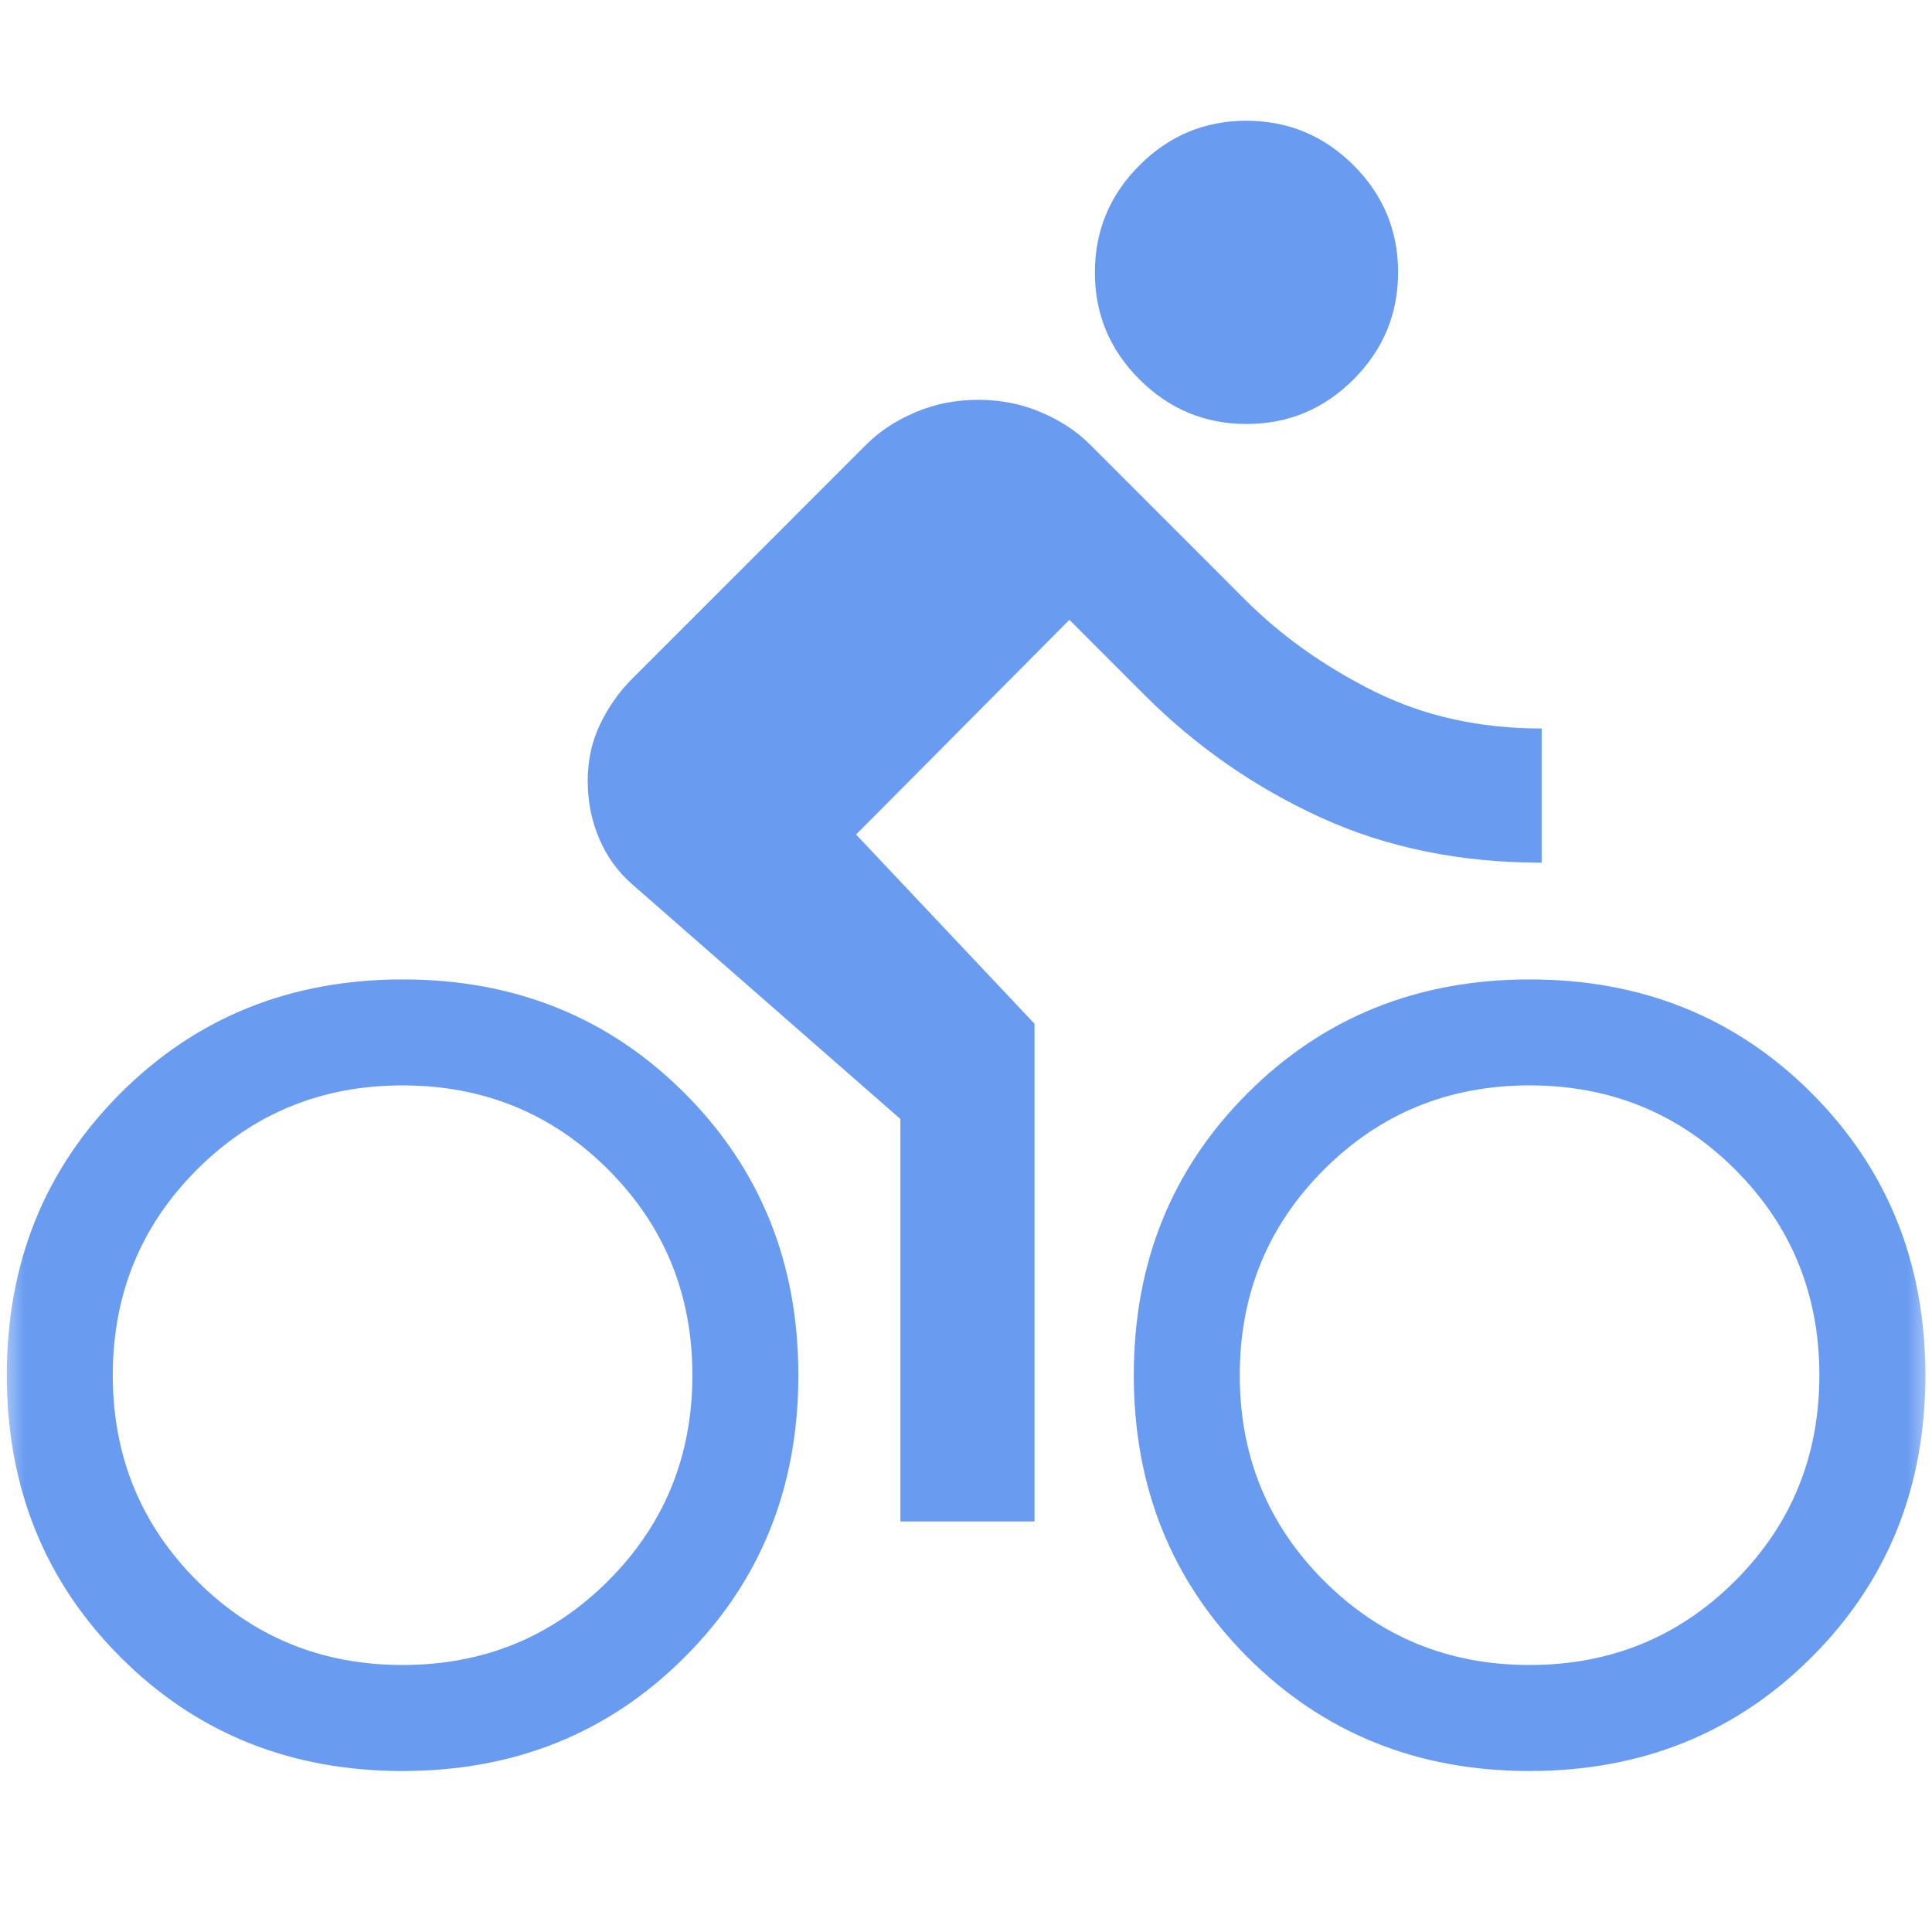 <svg width="40" height="40" viewBox="0 0 40 40" fill="none" xmlns="http://www.w3.org/2000/svg">
<mask id="mask0_2538_11444" style="mask-type:alpha" maskUnits="userSpaceOnUse" x="0" y="0" width="40" height="40">
<rect width="40" height="40" fill="#D9D9D9"/>
</mask>
<g mask="url(#mask0_2538_11444)">
<path d="M25.809 8.778C24.947 8.778 24.208 8.471 23.592 7.856C22.976 7.242 22.668 6.504 22.668 5.641C22.668 4.779 22.976 4.039 23.59 3.424C24.204 2.808 24.942 2.5 25.805 2.5C26.668 2.5 27.407 2.807 28.023 3.421C28.638 4.036 28.946 4.774 28.946 5.637C28.946 6.499 28.639 7.238 28.025 7.854C27.41 8.47 26.672 8.778 25.809 8.778ZM17.724 17.278L21.418 21.195V31.5H18.641V23.167L13.085 18.305C12.789 18.046 12.562 17.732 12.405 17.361C12.247 16.991 12.168 16.593 12.168 16.167C12.168 15.741 12.254 15.35 12.425 14.993C12.597 14.637 12.817 14.324 13.085 14.056L17.946 9.194C18.215 8.926 18.55 8.706 18.953 8.535C19.356 8.363 19.789 8.278 20.252 8.278C20.715 8.278 21.148 8.363 21.55 8.535C21.953 8.706 22.289 8.926 22.557 9.194L25.779 12.417C26.529 13.167 27.419 13.799 28.447 14.312C29.476 14.826 30.633 15.083 31.918 15.083V17.861C30.232 17.861 28.706 17.549 27.341 16.924C25.976 16.299 24.761 15.454 23.696 14.389L22.141 12.833L17.724 17.278ZM8.338 20.278C10.66 20.278 12.606 21.063 14.175 22.634C15.745 24.206 16.529 26.152 16.529 28.475C16.529 30.797 15.744 32.743 14.173 34.312C12.602 35.882 10.655 36.667 8.333 36.667C6.01 36.667 4.064 35.881 2.495 34.31C0.925 32.739 0.141 30.792 0.141 28.47C0.141 26.147 0.926 24.201 2.497 22.632C4.068 21.062 6.015 20.278 8.338 20.278ZM8.335 34.472C10.011 34.472 11.43 33.891 12.592 32.729C13.754 31.567 14.335 30.148 14.335 28.472C14.335 26.796 13.754 25.377 12.592 24.215C11.43 23.053 10.011 22.472 8.335 22.472C6.659 22.472 5.24 23.053 4.078 24.215C2.916 25.377 2.335 26.796 2.335 28.472C2.335 30.148 2.916 31.567 4.078 32.729C5.24 33.891 6.659 34.472 8.335 34.472ZM31.671 20.278C33.993 20.278 35.939 21.063 37.509 22.634C39.078 24.206 39.863 26.152 39.863 28.475C39.863 30.797 39.077 32.743 37.506 34.312C35.935 35.882 33.988 36.667 31.666 36.667C29.343 36.667 27.398 35.881 25.828 34.31C24.259 32.739 23.474 30.792 23.474 28.47C23.474 26.147 24.259 24.201 25.831 22.632C27.402 21.062 29.348 20.278 31.671 20.278ZM31.668 34.472C33.344 34.472 34.763 33.891 35.925 32.729C37.087 31.567 37.668 30.148 37.668 28.472C37.668 26.796 37.087 25.377 35.925 24.215C34.763 23.053 33.344 22.472 31.668 22.472C29.992 22.472 28.573 23.053 27.412 24.215C26.249 25.377 25.668 26.796 25.668 28.472C25.668 30.148 26.249 31.567 27.412 32.729C28.573 33.891 29.992 34.472 31.668 34.472Z" fill="#699CF1"/>
</g>
</svg>
